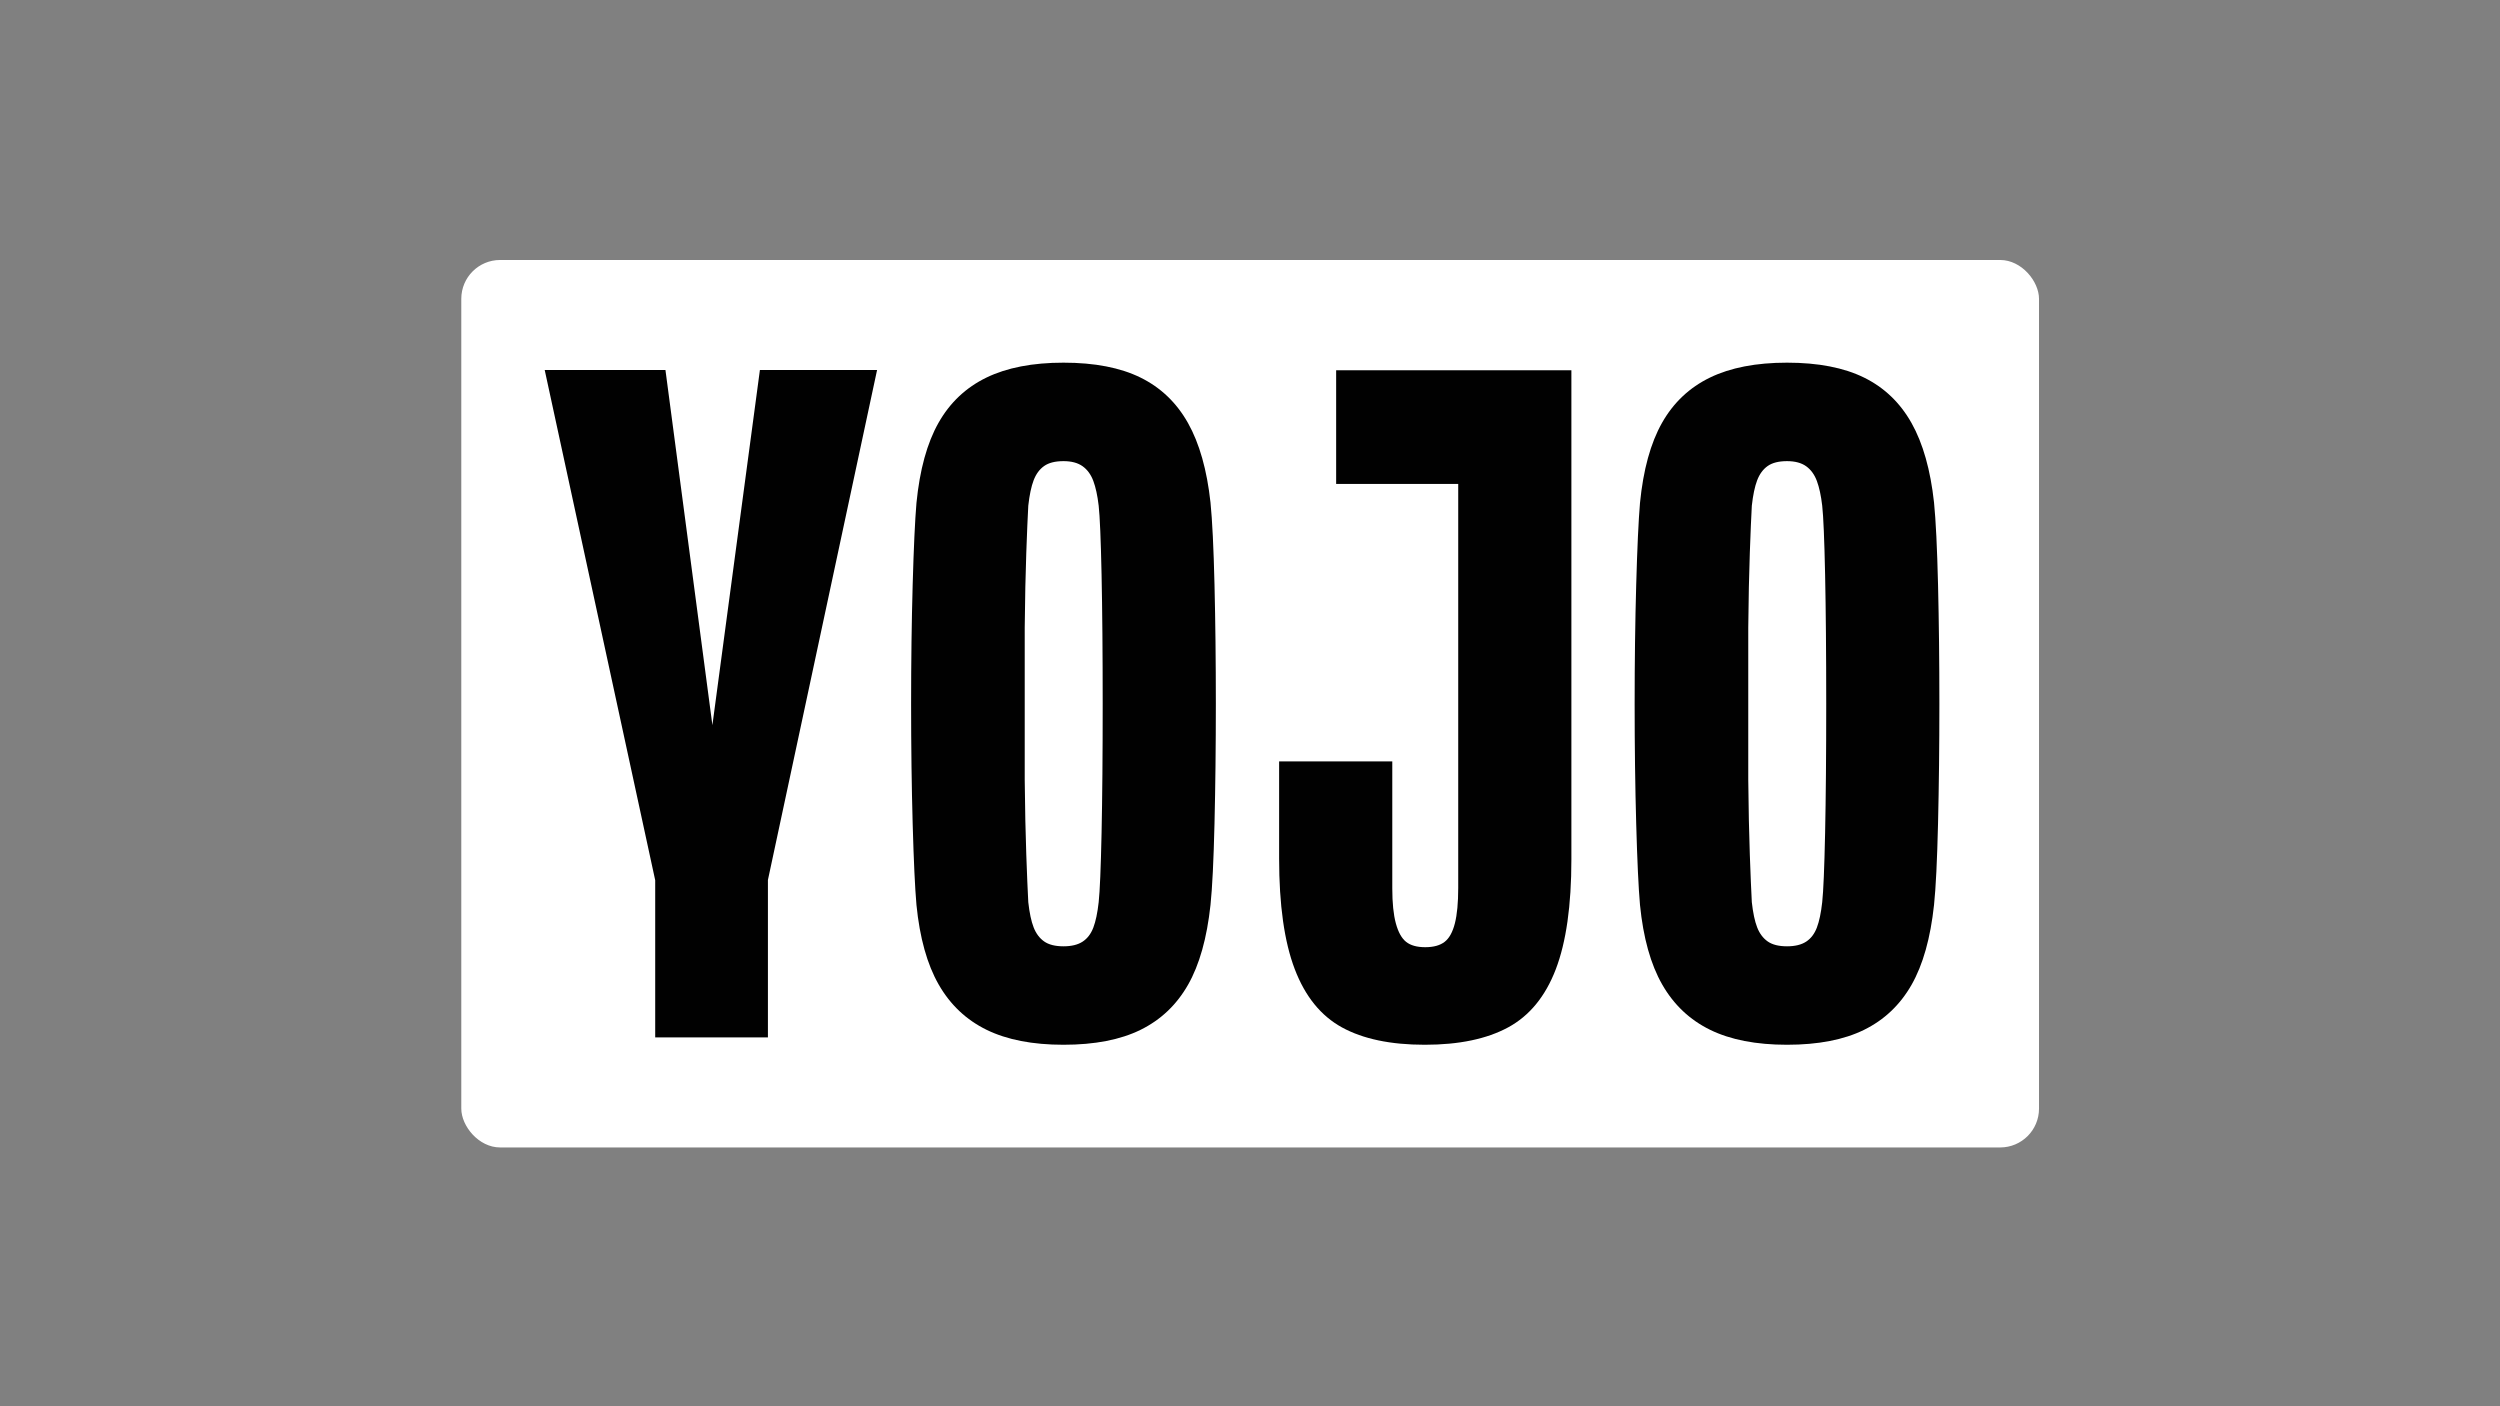<?xml version="1.0" encoding="UTF-8"?> <svg xmlns="http://www.w3.org/2000/svg" id="Layer_1" version="1.1" viewBox="0 0 1920 1080"><rect x="0" y="0" width="1920" height="1080" fill="#808080" stroke="none"/><!-- Generator: Adobe Illustrator 29.6.0, SVG Export Plug-In . SVG Version: 2.1.1 Build 207) --><defs><style> .st0 { fill: #010101; } .st1 { fill: #fff; } </style></defs><rect class="st1" x="354.273" y="199.667" width="1211.688" height="681.575" rx="29.823" ry="29.823"></rect><path class="st0" d="M929.668,385.968c-2.737-25.091-8.5-45.449-17.279-61.077-8.784-15.621-20.931-27.255-36.441-34.899-15.514-7.641-35.242-11.463-59.193-11.463-23.728,0-43.455,3.822-59.195,11.463-15.739,7.644-28.004,19.219-36.781,34.729-8.784,15.514-14.431,36.045-16.938,61.588-1.144,13.462-2.112,34.447-2.909,62.958-.802,28.518-1.197,58.97-1.197,91.357,0,32.625.395,63.248,1.197,91.871.797,28.629,1.765,49.442,2.909,62.445,2.507,25.32,8.212,45.736,17.107,61.246,8.897,15.515,21.156,27.089,36.783,34.729,15.623,7.641,35.296,11.463,59.024,11.463,23.951,0,43.68-3.822,59.193-11.463,15.51-7.641,27.657-19.161,36.441-34.558,8.779-15.397,14.541-35.869,17.279-61.418,1.369-13.003,2.394-33.929,3.079-62.787.684-28.854,1.027-59.367,1.027-91.53,0-32.387-.343-62.839-1.027-91.357-.684-28.511-1.71-49.614-3.079-63.3ZM846.009,639.681c-.572,27.032-1.315,44.77-2.225,53.207-.913,8.211-2.282,14.713-4.104,19.502-1.83,4.791-4.567,8.384-8.212,10.778-3.652,2.396-8.554,3.593-14.713,3.593-6.39,0-11.35-1.251-14.885-3.763-3.54-2.509-6.218-6.1-8.041-10.778-1.828-4.673-3.197-11.121-4.106-19.332-.459-8.438-.972-20.642-1.538-36.613-.572-15.964-.974-35.124-1.199-57.483v-116.677c.225-22.354.627-41.514,1.199-57.483.566-15.964,1.079-28.057,1.538-36.27.91-8.211,2.278-14.713,4.106-19.504,1.823-4.789,4.501-8.436,8.041-10.948,3.534-2.507,8.495-3.763,14.885-3.763,6.159,0,11.061,1.315,14.713,3.935,3.645,2.625,6.383,6.388,8.212,11.291,1.823,4.907,3.191,11.238,4.104,18.989.91,8.212,1.653,25.893,2.225,53.036.566,27.148.856,60.221.856,99.226s-.289,72.027-.856,99.056Z"></path><path class="st0" d="M1488.421,449.267c-.686-28.511-1.712-49.614-3.081-63.3-2.737-25.091-8.498-45.449-17.279-61.077-8.784-15.621-20.931-27.255-36.441-34.899-15.514-7.641-35.24-11.463-59.192-11.463-23.73,0-43.456,3.822-59.195,11.463-15.739,7.644-28.004,19.219-36.781,34.729-8.784,15.514-14.431,36.045-16.939,61.588-1.144,13.462-2.112,34.447-2.909,62.958-.801,28.518-1.197,58.97-1.197,91.357,0,32.625.397,63.248,1.197,91.871.797,28.629,1.765,49.442,2.909,62.445,2.509,25.32,8.212,45.736,17.107,61.246,8.899,15.515,21.156,27.089,36.784,34.729,15.621,7.641,35.294,11.463,59.024,11.463,23.951,0,43.678-3.822,59.192-11.463,15.51-7.641,27.657-19.161,36.441-34.558,8.781-15.397,14.541-35.869,17.279-61.418,1.369-13.003,2.394-33.929,3.081-62.787.683-28.854,1.026-59.367,1.026-91.53,0-32.387-.343-62.839-1.026-91.357ZM1401.683,639.681c-.572,27.032-1.315,44.77-2.226,53.207-.911,8.211-2.28,14.713-4.103,19.502-1.83,4.791-4.567,8.384-8.212,10.778-3.652,2.396-8.555,3.593-14.713,3.593-6.39,0-11.35-1.251-14.885-3.763-3.542-2.509-6.218-6.1-8.041-10.778-1.83-4.673-3.198-11.121-4.106-19.332-.461-8.438-.972-20.642-1.54-36.613-.572-15.964-.972-35.124-1.197-57.483v-116.677c.225-22.354.625-41.514,1.197-57.483.568-15.964,1.079-28.057,1.54-36.27.908-8.211,2.276-14.713,4.106-19.504,1.823-4.789,4.499-8.436,8.041-10.948,3.534-2.507,8.495-3.763,14.885-3.763,6.158,0,11.061,1.315,14.713,3.935,3.645,2.625,6.383,6.388,8.212,11.291,1.823,4.907,3.191,11.238,4.103,18.989.911,8.212,1.655,25.893,2.226,53.036.565,27.148.854,60.221.854,99.226s-.289,72.027-.854,99.056Z"></path><path class="st0" d="M1119.912,284.346h-93.749v87.305h93.749v310.287c0,11.409-.854,20.476-2.566,27.201-1.712,6.731-4.335,11.463-7.869,14.2-3.542,2.737-8.502,4.106-14.885,4.106s-11.293-1.369-14.713-4.106c-3.424-2.737-6.047-7.469-7.869-14.2-1.83-6.726-2.737-15.68-2.737-26.858v-97.518h-86.911v74.593c0,35.585,3.988,63.871,11.976,84.856,7.982,20.988,20.07,35.927,36.271,44.823,16.193,8.895,37.406,13.344,63.641,13.344s47.563-4.449,63.984-13.344c16.425-8.897,28.626-23.781,36.613-44.652,7.98-20.872,11.976-48.983,11.976-84.343v-375.695h-86.909Z"></path><polygon class="st0" points="673.592 284.175 583.604 284.175 547.123 556.89 511.065 284.175 418.339 284.175 503.195 676.026 503.195 796.734 589.762 796.734 589.762 675.823 673.592 284.175"></polygon></svg> 